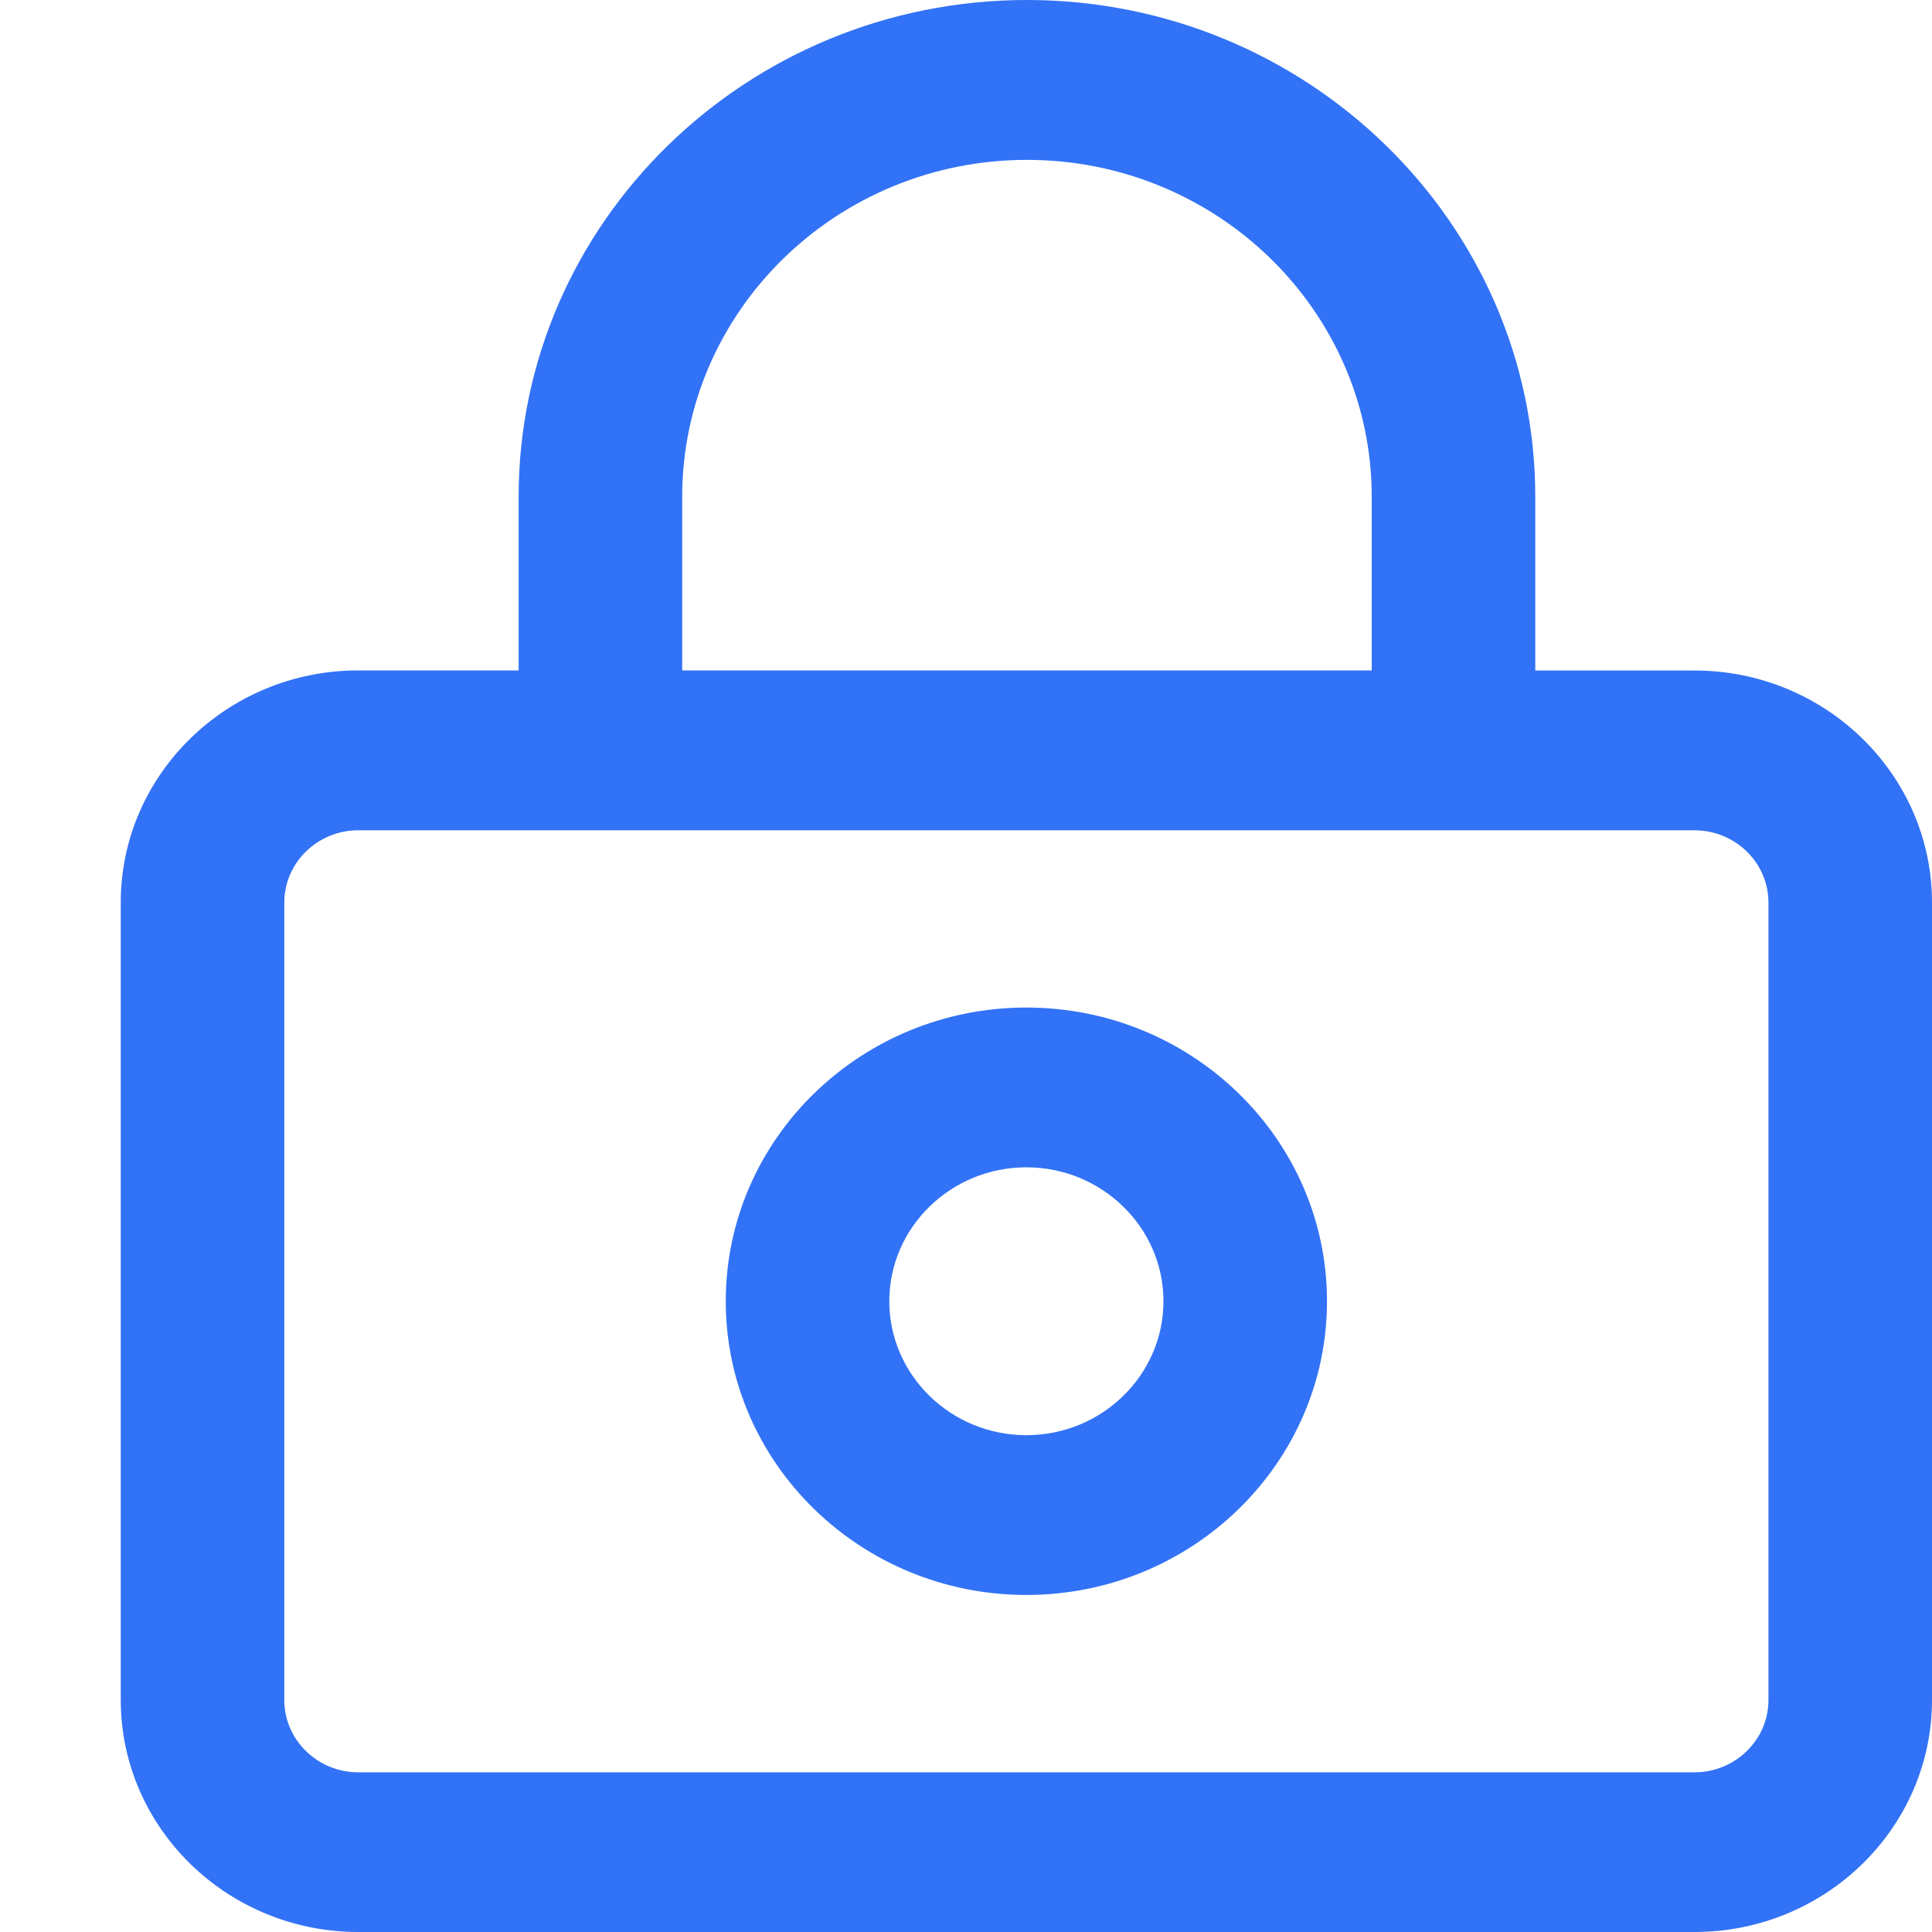 <?xml version="1.0" encoding="UTF-8"?>
<svg width="20px" height="20px" viewBox="0 0 20 20" version="1.1" xmlns="http://www.w3.org/2000/svg" xmlns:xlink="http://www.w3.org/1999/xlink">
    <title>Encryption Technology</title>
    <g id="下载页面优化" stroke="none" stroke-width="1" fill="none" fill-rule="evenodd">
        <g id="download-iOS" transform="translate(-480, -4796)">
            <g id="编组-17" transform="translate(0, 2891)">
                <g id="编组-58" transform="translate(460, 1354)">
                    <g id="Encryption-Technology" transform="translate(20, 551)">
                        <rect id="矩形" x="0" y="0" width="20" height="20"></rect>
                        <g id="编组" transform="translate(1.25, 0)" fill="#3272F6" fill-rule="nonzero">
                            <path d="M9.381,0 C12.282,0 14.643,2.307 14.643,5.142 L14.643,6.941 L16.291,6.941 C17.647,6.941 18.75,8.019 18.75,9.343 L18.75,17.597 C18.75,18.922 17.647,20 16.291,20 L2.459,20 C1.103,20 0,18.922 0,17.597 L0,9.342 C0,8.017 1.103,6.94 2.459,6.94 L4.119,6.94 L4.119,5.142 C4.119,2.307 6.48,0 9.381,0 Z M16.291,8.595 L2.459,8.595 C2.037,8.595 1.693,8.931 1.693,9.343 L1.693,17.599 C1.693,18.011 2.037,18.347 2.459,18.347 L16.291,18.347 C16.713,18.347 17.057,18.011 17.057,17.599 L17.057,9.343 C17.057,8.931 16.713,8.595 16.291,8.595 Z M9.375,10.43 C11.091,10.43 12.487,11.793 12.487,13.47 C12.487,15.147 11.091,16.511 9.375,16.511 C7.659,16.511 6.263,15.147 6.263,13.47 C6.263,11.793 7.659,10.43 9.375,10.43 Z M9.375,12.084 C8.593,12.084 7.956,12.706 7.956,13.47 C7.956,14.235 8.593,14.857 9.375,14.857 C10.157,14.857 10.794,14.235 10.794,13.47 C10.794,12.706 10.157,12.084 9.375,12.084 Z M9.381,1.655 C7.413,1.655 5.812,3.219 5.812,5.142 L5.812,6.94 L12.95,6.94 L12.95,5.142 C12.95,3.219 11.349,1.655 9.381,1.655 Z" id="形状结合"></path>
                        </g>
                    </g>
                </g>
            </g>
        </g>
    </g>
</svg>